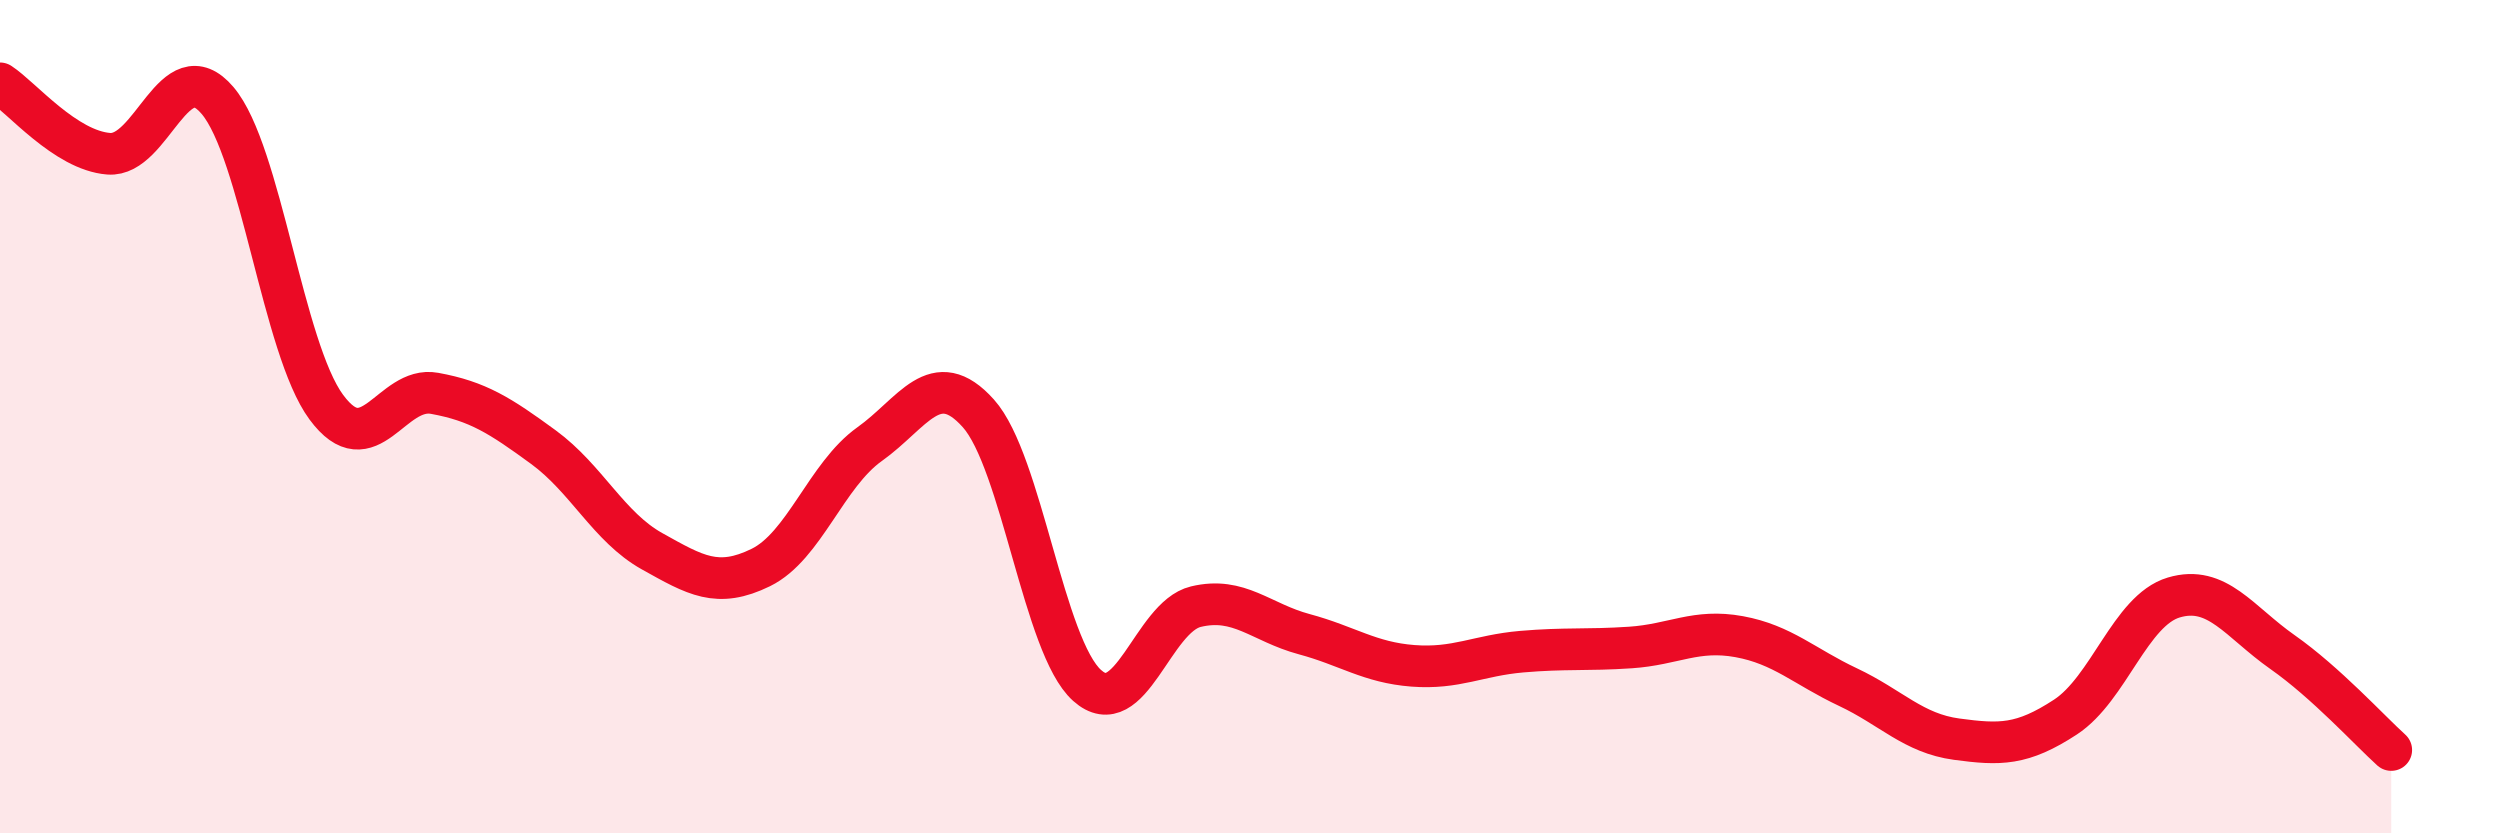
    <svg width="60" height="20" viewBox="0 0 60 20" xmlns="http://www.w3.org/2000/svg">
      <path
        d="M 0,2 C 0.52,2.34 1.57,3.61 2.61,3.69 C 3.65,3.77 4.18,1.19 5.22,2.41 C 6.26,3.63 6.79,8.36 7.83,9.77 C 8.87,11.18 9.39,9.25 10.43,9.44 C 11.47,9.63 12,9.97 13.04,10.73 C 14.08,11.49 14.61,12.65 15.65,13.23 C 16.69,13.81 17.22,14.13 18.26,13.62 C 19.3,13.11 19.83,11.4 20.87,10.66 C 21.91,9.92 22.44,8.76 23.48,9.92 C 24.52,11.08 25.05,15.52 26.09,16.45 C 27.13,17.38 27.66,14.81 28.7,14.56 C 29.74,14.31 30.26,14.94 31.3,15.22 C 32.34,15.5 32.87,15.9 33.91,15.98 C 34.95,16.06 35.48,15.73 36.52,15.64 C 37.56,15.55 38.09,15.61 39.13,15.54 C 40.17,15.47 40.7,15.09 41.74,15.28 C 42.78,15.47 43.31,16 44.35,16.49 C 45.39,16.98 45.92,17.6 46.96,17.74 C 48,17.88 48.53,17.89 49.57,17.21 C 50.61,16.53 51.13,14.65 52.17,14.34 C 53.21,14.03 53.74,14.92 54.78,15.65 C 55.82,16.38 56.87,17.53 57.39,18L57.39 20L0 20Z"
        fill="#EB0A25"
        opacity="0.1"
        stroke-linecap="round"
        stroke-linejoin="round"
      />
      <path
        d="M 0,2 C 0.52,2.34 1.57,3.61 2.61,3.69 C 3.65,3.77 4.18,1.19 5.22,2.41 C 6.26,3.63 6.79,8.36 7.83,9.77 C 8.87,11.18 9.39,9.25 10.43,9.44 C 11.47,9.63 12,9.97 13.04,10.73 C 14.08,11.49 14.61,12.65 15.65,13.23 C 16.69,13.81 17.22,14.13 18.26,13.62 C 19.3,13.11 19.83,11.4 20.87,10.66 C 21.91,9.92 22.44,8.76 23.48,9.92 C 24.52,11.08 25.05,15.52 26.09,16.45 C 27.13,17.38 27.66,14.81 28.7,14.56 C 29.74,14.31 30.26,14.94 31.3,15.22 C 32.34,15.5 32.87,15.9 33.91,15.98 C 34.95,16.06 35.48,15.73 36.52,15.64 C 37.56,15.55 38.09,15.61 39.13,15.54 C 40.17,15.47 40.7,15.09 41.74,15.28 C 42.78,15.47 43.31,16 44.35,16.49 C 45.39,16.98 45.92,17.6 46.96,17.74 C 48,17.88 48.53,17.89 49.57,17.21 C 50.61,16.53 51.13,14.65 52.17,14.34 C 53.21,14.03 53.74,14.92 54.78,15.65 C 55.82,16.38 56.87,17.53 57.39,18"
        stroke="#EB0A25"
        stroke-width="1"
        fill="none"
        stroke-linecap="round"
        stroke-linejoin="round"
      />
    </svg>
  